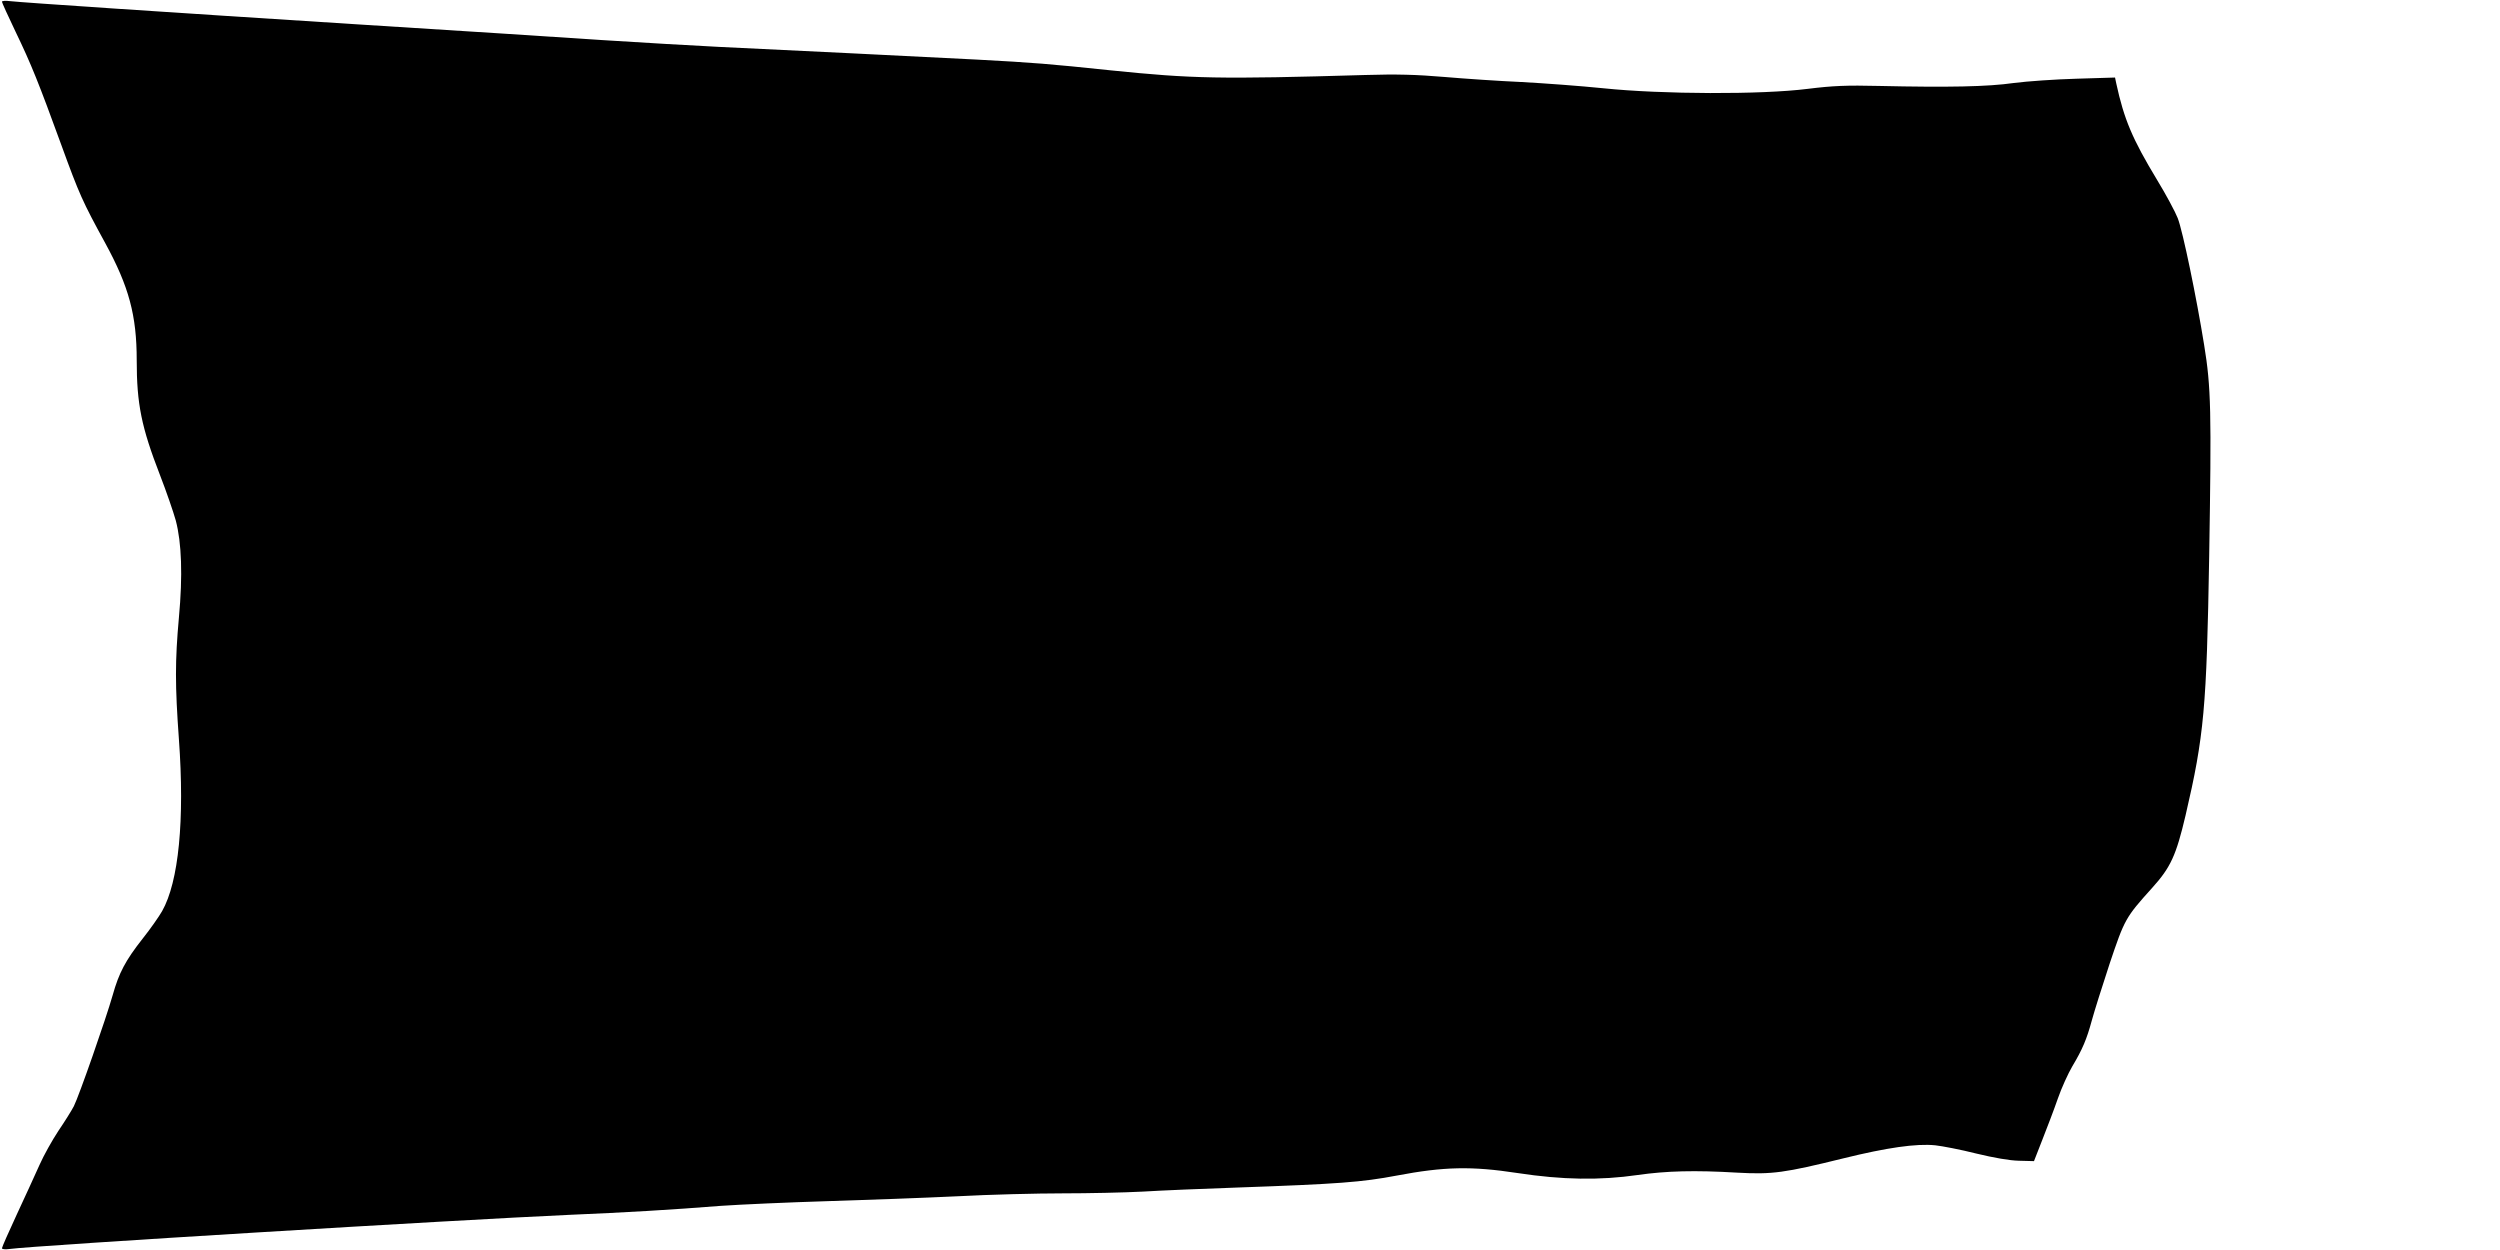 <?xml version="1.0" standalone="no"?>
<!DOCTYPE svg PUBLIC "-//W3C//DTD SVG 20010904//EN"
 "http://www.w3.org/TR/2001/REC-SVG-20010904/DTD/svg10.dtd">
<svg version="1.0" xmlns="http://www.w3.org/2000/svg"
 width="1280pt" height="640pt" viewBox="0 0 1280 640"
 preserveAspectRatio="xMidYMid meet">
<g transform="translate(0,640) scale(0.1,-0.1)"
fill="#000000" stroke="none">
<path d="M10 6391 c0 -4 31 -73 69 -152 82 -170 119 -263 236 -584 91 -250
107 -286 224 -500 121 -222 161 -369 161 -600 0 -223 24 -342 119 -587 33 -85
69 -190 81 -233 30 -114 36 -281 16 -497 -20 -222 -20 -346 0 -623 30 -413 -1
-730 -86 -880 -16 -28 -60 -91 -99 -140 -89 -113 -122 -176 -154 -290 -34
-120 -173 -518 -199 -569 -12 -23 -47 -79 -79 -126 -31 -47 -75 -125 -97 -175
-22 -49 -74 -163 -116 -253 -42 -90 -76 -168 -76 -173 0 -5 17 -7 37 -4 128
18 2302 150 2868 175 286 12 524 26 775 46 102 7 347 18 545 24 198 6 497 17
665 25 168 9 411 15 541 15 130 0 315 4 410 9 96 6 316 15 489 21 511 18 632
27 811 61 243 46 383 49 619 13 229 -35 422 -38 615 -10 147 21 292 25 510 12
179 -10 242 -1 542 73 223 55 374 77 472 67 36 -4 130 -22 209 -42 91 -22 171
-36 219 -37 l77 -2 43 110 c24 61 60 155 79 210 19 55 53 129 74 165 52 87 74
139 100 235 12 44 53 175 91 290 77 229 81 237 218 389 95 105 123 167 171
371 95 407 108 552 121 1325 12 743 10 866 -26 1085 -38 237 -109 582 -135
648 -12 31 -60 121 -107 198 -125 207 -168 308 -208 493 l-6 29 -197 -6 c-108
-3 -253 -13 -322 -22 -132 -19 -333 -23 -690 -15 -165 4 -236 1 -365 -15 -237
-30 -745 -28 -1045 3 -118 12 -307 26 -420 32 -113 5 -290 17 -395 26 -141 12
-245 15 -405 10 -749 -22 -884 -19 -1305 24 -314 33 -388 39 -685 55 -317 16
-974 49 -1320 65 -124 6 -394 22 -600 35 -206 14 -766 50 -1245 80 -991 63
-1720 112 -1782 119 -24 3 -43 2 -43 -3z"/>
</g>
</svg>
